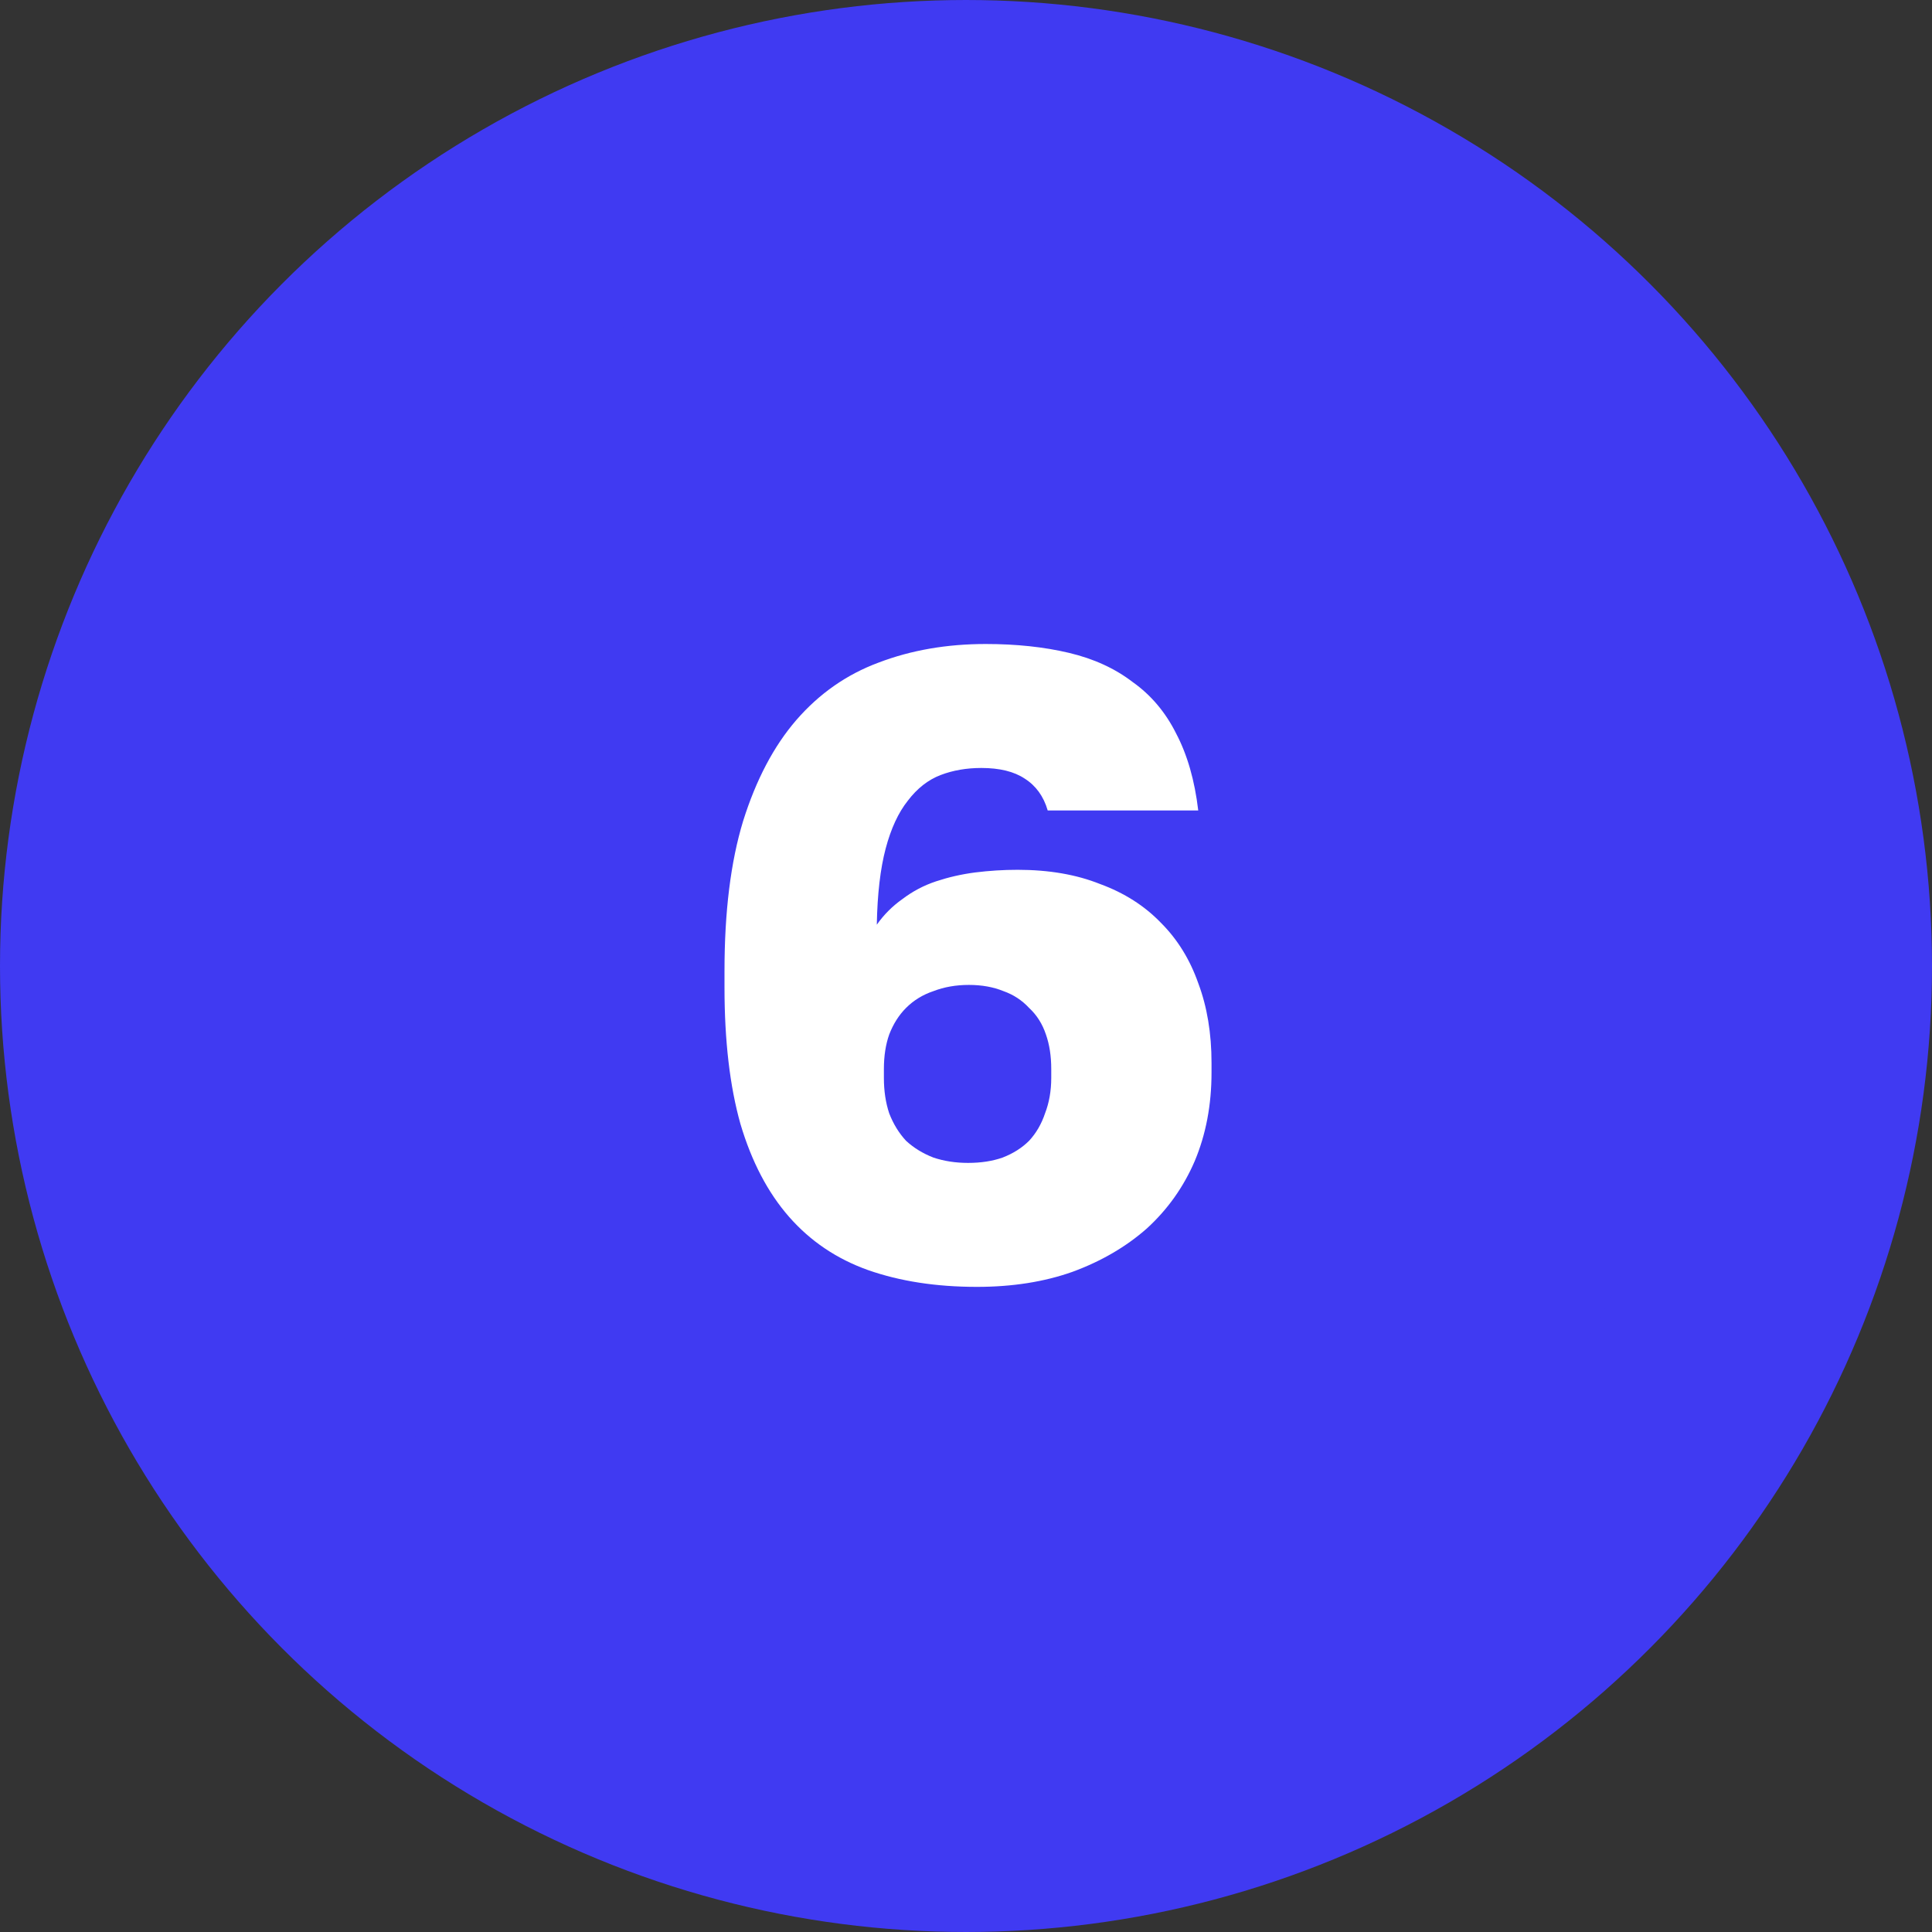 <?xml version="1.0" encoding="UTF-8"?> <svg xmlns="http://www.w3.org/2000/svg" width="24" height="24" viewBox="0 0 24 24" fill="none"><rect x="0" y="0" width="24" height="24" fill="#333333" stroke="none"/><circle cx="12" cy="12" r="10.5" fill="#403AF2" stroke="#403AF2" stroke-width="3"></circle><path d="M12.135 15.986C11.629 15.986 11.178 15.916 10.782 15.777C10.393 15.638 10.067 15.418 9.803 15.117C9.539 14.816 9.337 14.431 9.198 13.962C9.066 13.493 9 12.928 9 12.268V12.059C9 11.326 9.077 10.706 9.231 10.2C9.392 9.687 9.612 9.269 9.891 8.946C10.177 8.616 10.518 8.378 10.914 8.231C11.317 8.077 11.761 8 12.245 8C12.626 8 12.971 8.037 13.279 8.11C13.587 8.183 13.851 8.304 14.071 8.473C14.298 8.634 14.478 8.847 14.61 9.111C14.749 9.375 14.841 9.694 14.885 10.068H13.015C12.964 9.892 12.868 9.76 12.729 9.672C12.597 9.584 12.417 9.54 12.19 9.54C12.007 9.54 11.838 9.569 11.684 9.628C11.53 9.687 11.394 9.793 11.277 9.947C11.16 10.094 11.068 10.292 11.002 10.541C10.936 10.79 10.899 11.106 10.892 11.487C10.98 11.362 11.086 11.256 11.211 11.168C11.336 11.073 11.475 10.999 11.629 10.948C11.783 10.897 11.944 10.86 12.113 10.838C12.289 10.816 12.465 10.805 12.641 10.805C13.03 10.805 13.371 10.864 13.664 10.981C13.965 11.091 14.218 11.252 14.423 11.465C14.628 11.67 14.782 11.92 14.885 12.213C14.995 12.506 15.05 12.836 15.05 13.203V13.324C15.05 13.727 14.98 14.094 14.841 14.424C14.702 14.747 14.504 15.025 14.247 15.26C13.99 15.487 13.682 15.667 13.323 15.799C12.971 15.924 12.575 15.986 12.135 15.986ZM12.025 14.446C12.186 14.446 12.329 14.424 12.454 14.38C12.586 14.329 12.696 14.259 12.784 14.171C12.872 14.076 12.938 13.962 12.982 13.83C13.033 13.698 13.059 13.551 13.059 13.39V13.28C13.059 13.119 13.037 12.976 12.993 12.851C12.949 12.719 12.879 12.609 12.784 12.521C12.696 12.426 12.59 12.356 12.465 12.312C12.34 12.261 12.197 12.235 12.036 12.235C11.875 12.235 11.728 12.261 11.596 12.312C11.464 12.356 11.35 12.426 11.255 12.521C11.167 12.609 11.097 12.719 11.046 12.851C11.002 12.976 10.98 13.119 10.98 13.28V13.39C10.98 13.551 11.002 13.698 11.046 13.83C11.097 13.962 11.167 14.076 11.255 14.171C11.35 14.259 11.464 14.329 11.596 14.38C11.728 14.424 11.871 14.446 12.025 14.446Z" fill="white"></path></svg> 